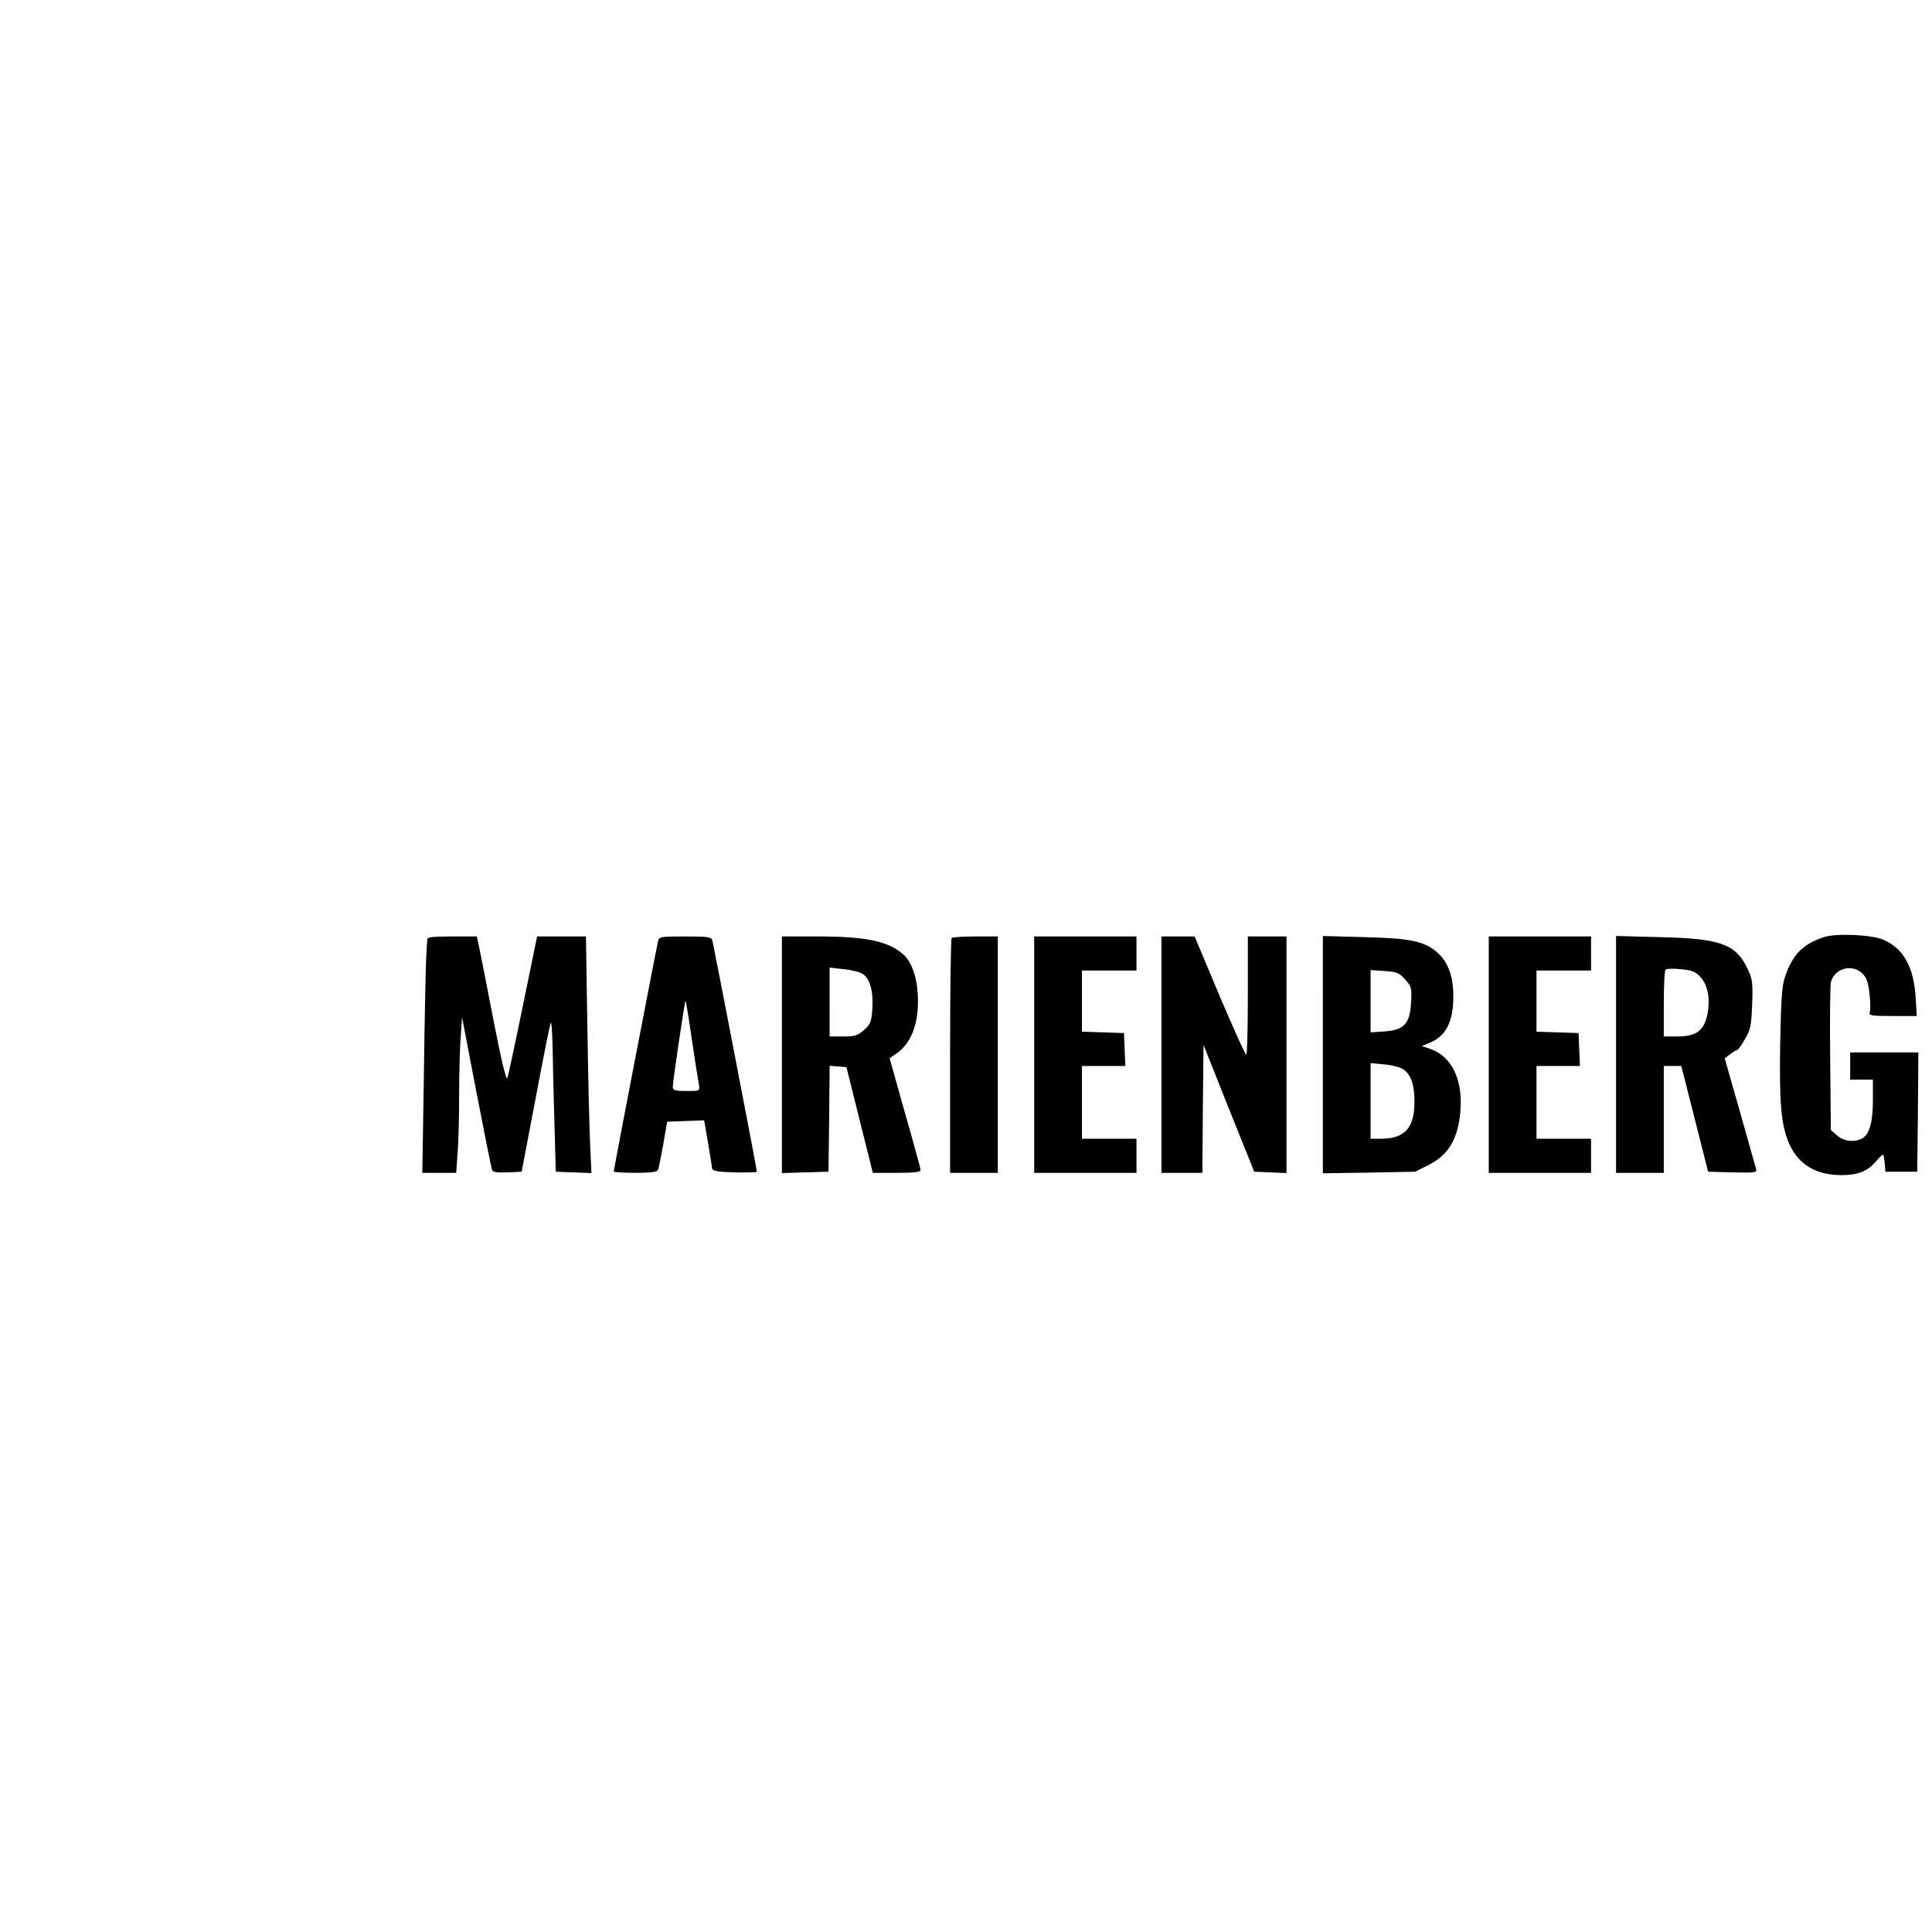 <svg version="1" xmlns="http://www.w3.org/2000/svg" width="1133.333" height="1133.333" viewBox="0 0 850 850"><path d="M802.4 412.3c-9.2 3.1-13.6 7.5-17 17.2-1.4 4.1-1.8 9.4-2.2 29.6-.4 26.3.4 35.8 3.9 43.9 4 9.3 11.8 14 23.1 14 7.1 0 11.5-1.7 15-5.9 1.5-1.7 2.9-3.1 3.2-3.1.3 0 .6 1.7.8 3.7l.3 3.8h14l.3-26.3.2-26.2h-30v12h10v9c0 9.8-1.5 15.1-4.8 16.9-3.4 1.8-7.9 1.3-10.9-1.3l-2.8-2.4-.3-31.4c-.2-17.2 0-32.3.3-33.6 1.5-6.2 9.4-8.4 14-3.8 1.7 1.7 2.5 3.9 3 8.9.4 3.7.5 7.3.1 8.2-.5 1.3 1 1.5 10.1 1.5h10.6l-.5-8.3c-.9-13.5-5.4-21.5-14.3-25.3-5.3-2.2-20.6-2.9-26.1-1.1zM188 413.2c-.1.7-.3 4.4-.5 8.3-.2 3.8-.7 26.7-1 50.7l-.7 43.8h14.9l.6-8.3c.4-4.5.7-16.1.7-25.7 0-9.6.3-21.3.7-26l.6-8.4 6.3 32.9c3.5 18.1 6.6 33.5 6.9 34.3.3.9 2.2 1.2 6.7 1l6.3-.3 6.1-32c3.3-17.6 6.3-32.7 6.7-33.5.3-.8.6 3.4.8 9.5.1 6 .4 21.1.8 33.5l.6 22.5 7.8.3 7.9.3-.6-13.3c-.3-7.3-.9-30.7-1.2-52.1l-.6-38.7h-21.5l-6.2 30.2c-3.4 16.7-6.5 31.1-6.9 32.1-.5 1.2-2.8-8.4-6.1-25.5-2.9-15-5.7-29.4-6.3-32.1l-1-4.7h-10.9c-8 0-10.9.3-10.9 1.2zM289.5 414.2c-.8 3.3-19.5 100.5-19.5 101.2 0 .3 4.3.6 9.5.6 6.7 0 9.7-.4 10-1.3.3-.6 1.3-5.7 2.3-11.2l1.7-10 8.2-.3 8.1-.3 1.7 9.8c.9 5.4 1.7 10.5 1.8 11.3.2 1.2 2.2 1.6 10 1.8 5.3.1 9.7 0 9.7-.3 0-1.1-19.1-99.9-19.6-101.8-.5-1.5-1.9-1.7-11.9-1.7-11.1 0-11.5.1-12 2.2zm14.9 43.3c1.4 9.4 2.8 18.2 3.1 19.7.4 2.8.4 2.8-5.5 2.8-5 0-6-.3-6-1.8 0-2.4 5.3-38.2 5.6-37.9.2.2 1.5 7.9 2.8 17.2zM344 464v52.1l10.3-.3 10.2-.3.3-23.3.2-23.3 3.7.3 3.7.3 5.1 20.5c2.8 11.3 5.5 21.7 5.8 23.2l.7 2.8h10.5c7.8 0 10.5-.3 10.5-1.3 0-.6-3.1-12-6.9-25.2l-6.7-23.9 3-2.1c6.9-4.7 10.3-14.4 9.3-27.1-.5-7.3-2.9-13.5-6.3-16.5-6.7-5.9-16.4-7.9-38.1-7.9H344v52zm35.6-35.5c3.1 2 4.7 7.6 4.2 15.2-.4 5.9-.8 6.9-3.6 9.4s-4 2.9-9.2 2.9h-6V425.7l6.2.7c3.4.3 7.2 1.3 8.4 2.1zM418.7 412.7c-.4.3-.7 23.7-.7 52V516h21V412h-9.8c-5.4 0-10.2.3-10.5.7zM455 464v52h45v-15h-24v-32h19.1l-.3-7.3-.3-7.2-9.2-.3-9.3-.3V427h24v-15h-45v52zM511 464v52h18l.2-28.2.3-28.1 11.1 27.9 11.2 27.9 7.1.3 7.1.3V412h-17v26c0 14.3-.3 26-.7 26-.5 0-5.7-11.7-11.8-26l-10.9-26H511v52zM582 464v52.2l20.3-.3 20.3-.4 6-3c7.8-4 11.8-9.8 13.4-19.5 2.6-15.7-2.3-27.9-12.7-31.5l-3.8-1.3 3-1.2c7.5-2.9 10.9-9.2 10.9-20.5.1-8.7-2.3-15.3-7-19.4-5.7-5-11.7-6.3-32.1-6.8l-18.3-.5V464zm36.3-33c2.7 3.1 2.9 3.7 2.5 10.1-.5 9.3-3 12.1-11.8 12.7l-6 .4v-27.4l6.1.4c5.5.4 6.5.8 9.2 3.8zm-1 39.4c3.5 2.4 5 6.6 5 14.4 0 11.5-4.3 16.2-14.8 16.2H603v-33.3l5.9.6c3.2.2 7 1.2 8.4 2.1zM655 464v52h45v-15h-24v-32h19.1l-.3-7.3-.3-7.2-9.2-.3-9.3-.3V427h24v-15h-45v52zM711 463.9V516h21v-47H739.7l5.9 23.2 5.9 23.3 10.8.3c10 .2 10.8.1 10.3-1.5-.3-1-3.5-12.3-7.1-25.2l-6.7-23.5 2.4-1.8c1.2-.9 2.6-1.8 3-1.8.4 0 2-2.1 3.5-4.8 2.5-4.2 2.8-5.9 3.2-15.5.3-9.9.1-11.1-2.3-16-5.1-10.4-11.9-12.8-38.3-13.4l-19.3-.5v52.1zm37.2-34c3.4 3.8 4.4 10.3 2.8 17.2-1.6 6.6-5 8.9-13.2 8.9H732v-14.3c0-7.9.3-14.7.8-15.1.4-.5 3.4-.5 6.7-.2 5 .5 6.5 1.1 8.7 3.5z"/></svg>